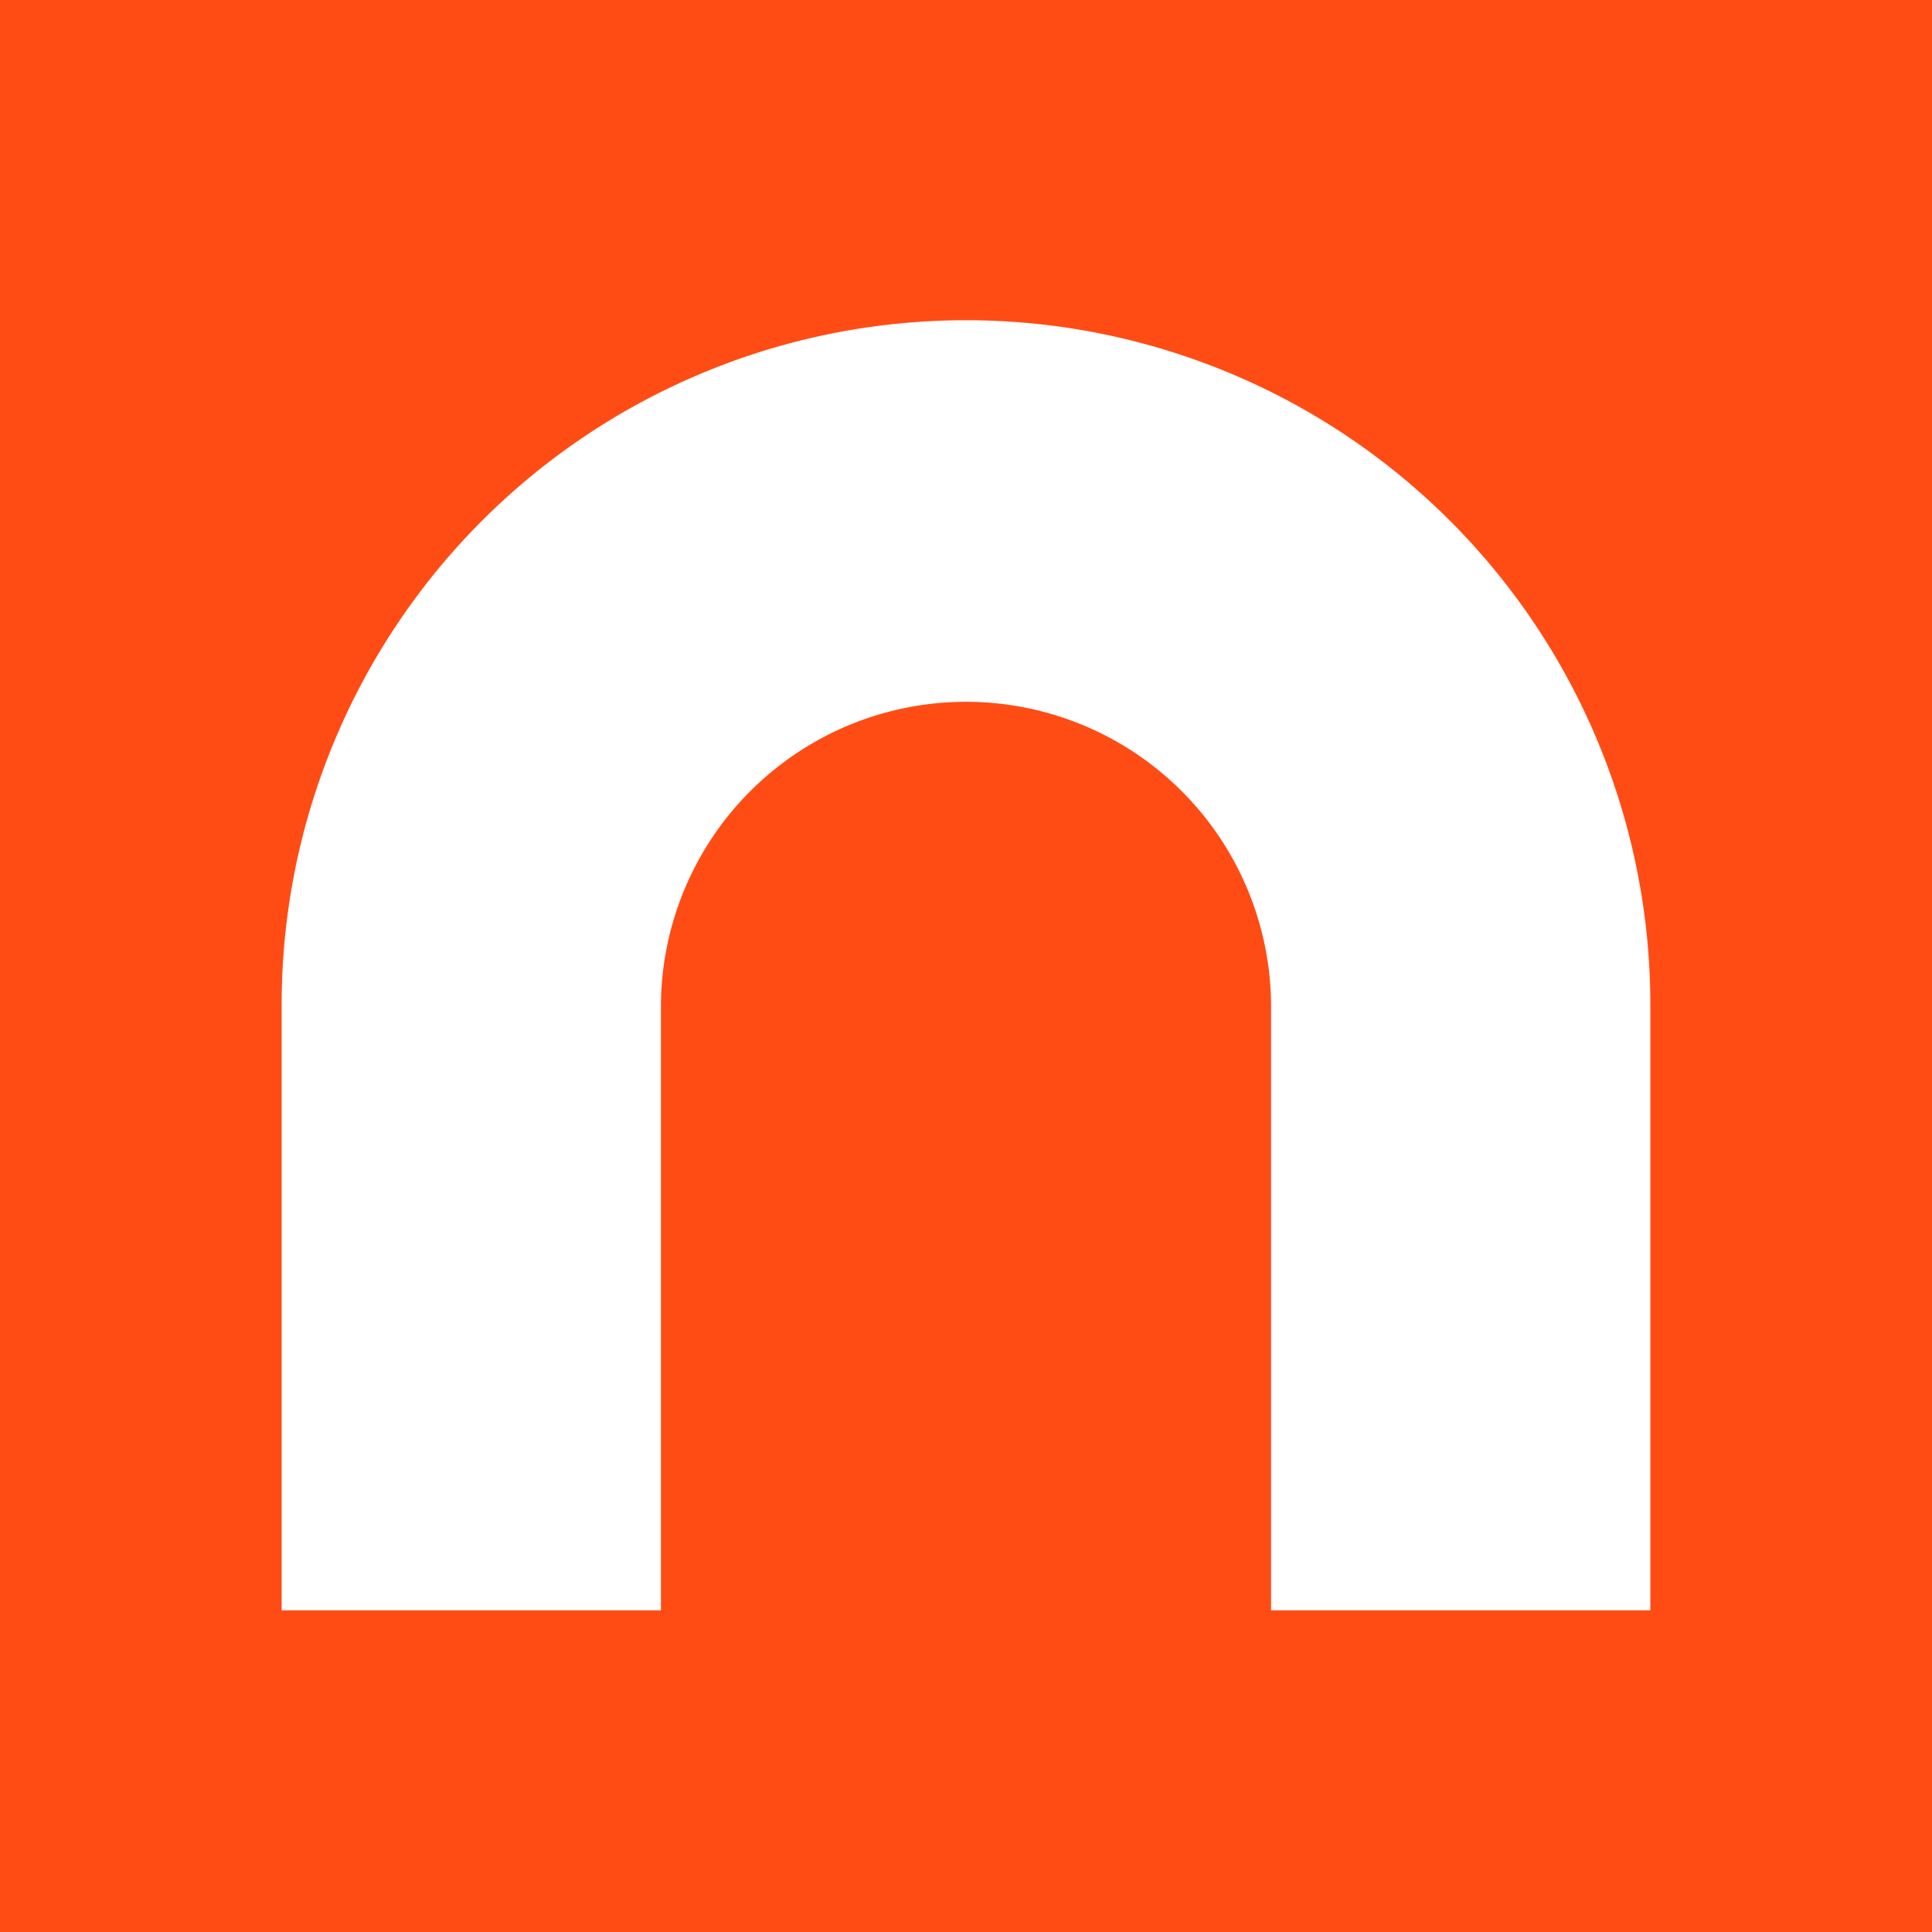 <svg xmlns="http://www.w3.org/2000/svg" viewBox="0 0 110.619 110.619"><rect width="110.619" height="110.619" fill="#ff4c15"/><path d="M37.843,92.2V57.518a17.467,17.467,0,0,1,34.933,0V92.2H94.492V57.518a39.183,39.183,0,0,0-78.366,0V92.2Z" fill="#fff"/></svg>
